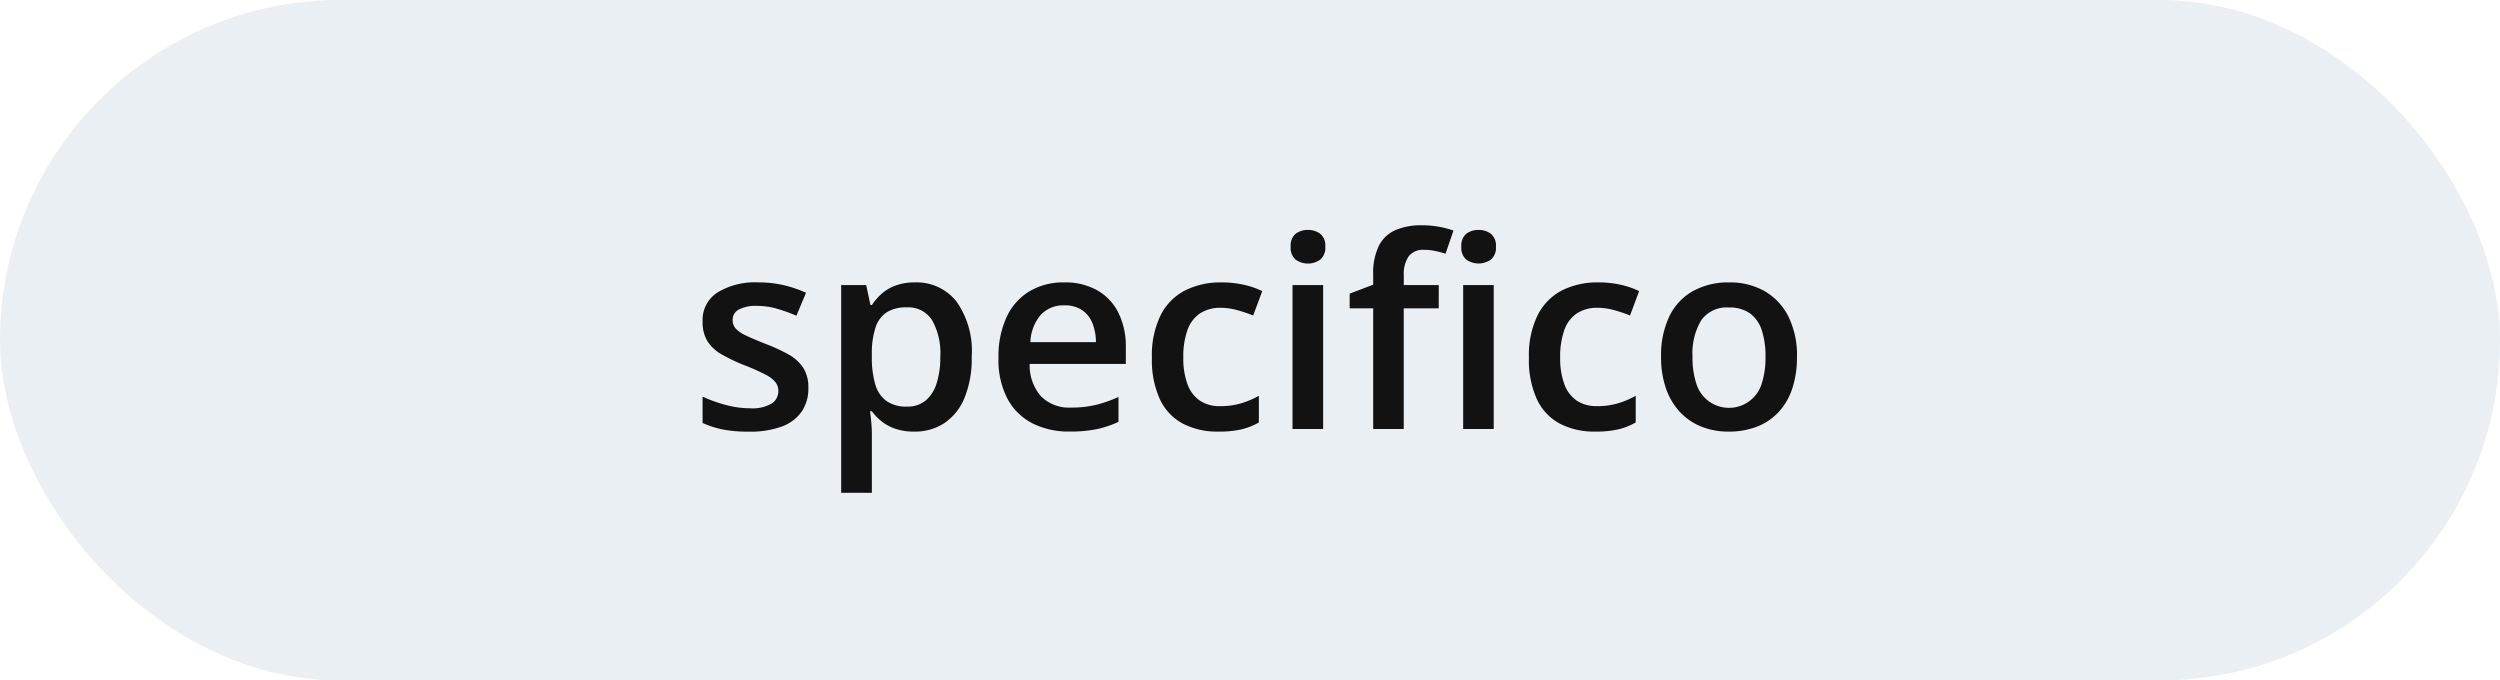 <svg xmlns="http://www.w3.org/2000/svg" width="169" height="46" viewBox="0 0 169 46">
  <g id="Gruppe_50" data-name="Gruppe 50" transform="translate(-1140 -2271)">
    <rect id="Rechteck_80" data-name="Rechteck 80" width="169" height="46" rx="23" transform="translate(1140 2271)" fill="#0c4a7c" opacity="0.086"/>
    <path id="Pfad_4" data-name="Pfad 4" d="M54.644,16.223a2.739,2.739,0,0,1-.466,1.622,2.824,2.824,0,0,1-1.36,1,6.227,6.227,0,0,1-2.182.336,9.21,9.21,0,0,1-1.756-.145,6.16,6.16,0,0,1-1.386-.444v-1.78a9.607,9.607,0,0,0,1.562.56A6.286,6.286,0,0,0,50.7,17.6a2.6,2.6,0,0,0,1.466-.319,1,1,0,0,0,.45-.855.954.954,0,0,0-.18-.571,2.023,2.023,0,0,0-.668-.519,13.326,13.326,0,0,0-1.433-.642,11.669,11.669,0,0,1-1.556-.74,2.72,2.72,0,0,1-.958-.892,2.49,2.49,0,0,1-.325-1.338,2.2,2.2,0,0,1,1.024-1.964,4.88,4.88,0,0,1,2.716-.672,7.713,7.713,0,0,1,1.688.178,8.088,8.088,0,0,1,1.564.525l-.65,1.551a10.98,10.98,0,0,0-1.325-.475,4.879,4.879,0,0,0-1.347-.189,2.445,2.445,0,0,0-1.219.246.771.771,0,0,0-.42.7.864.864,0,0,0,.2.58,2.153,2.153,0,0,0,.7.477q.5.24,1.382.587a11.279,11.279,0,0,1,1.507.7,2.813,2.813,0,0,1,.982.892A2.438,2.438,0,0,1,54.644,16.223ZM61.859,9.09a3.429,3.429,0,0,1,2.78,1.266,5.778,5.778,0,0,1,1.048,3.757A7.015,7.015,0,0,1,65.2,16.9a3.758,3.758,0,0,1-1.36,1.7,3.6,3.6,0,0,1-2.032.576,3.88,3.88,0,0,1-1.283-.191,3.078,3.078,0,0,1-.932-.505,3.705,3.705,0,0,1-.655-.679h-.123q.048.347.086.773t.037.782v3.959H56.863V9.271h1.692l.286,1.349h.1a3.845,3.845,0,0,1,.664-.767A2.937,2.937,0,0,1,60.55,9.3,3.769,3.769,0,0,1,61.859,9.09ZM61.3,10.778a2.441,2.441,0,0,0-1.365.338,1.925,1.925,0,0,0-.747,1.013,5.519,5.519,0,0,0-.253,1.7v.286a6.5,6.5,0,0,0,.224,1.837,2.134,2.134,0,0,0,.747,1.143,2.319,2.319,0,0,0,1.419.391,1.892,1.892,0,0,0,1.252-.413,2.469,2.469,0,0,0,.743-1.178,5.917,5.917,0,0,0,.246-1.806,4.519,4.519,0,0,0-.556-2.441A1.89,1.89,0,0,0,61.3,10.778ZM71.945,9.09a4.409,4.409,0,0,1,2.228.534,3.576,3.576,0,0,1,1.433,1.521,5.152,5.152,0,0,1,.5,2.358v1.1h-6.5a3.169,3.169,0,0,0,.762,2.182,2.673,2.673,0,0,0,2.037.767,7.1,7.1,0,0,0,1.67-.18,8.81,8.81,0,0,0,1.534-.536v1.679a6.724,6.724,0,0,1-1.485.5,8.963,8.963,0,0,1-1.811.158A5.451,5.451,0,0,1,69.8,18.62a3.964,3.964,0,0,1-1.694-1.663,5.652,5.652,0,0,1-.609-2.751,6.338,6.338,0,0,1,.554-2.782A3.982,3.982,0,0,1,69.6,9.686,4.487,4.487,0,0,1,71.945,9.09Zm0,1.551a2.085,2.085,0,0,0-1.58.633,2.975,2.975,0,0,0-.71,1.854h4.43a3.448,3.448,0,0,0-.242-1.29,1.93,1.93,0,0,0-.7-.879A2.084,2.084,0,0,0,71.945,10.642ZM82.36,19.176a5.05,5.05,0,0,1-2.391-.534A3.581,3.581,0,0,1,78.414,17a6.363,6.363,0,0,1-.545-2.812,6.163,6.163,0,0,1,.6-2.9,3.8,3.8,0,0,1,1.655-1.661,5.3,5.3,0,0,1,2.428-.536,6.71,6.71,0,0,1,1.578.171,5.7,5.7,0,0,1,1.2.417l-.615,1.648a9.824,9.824,0,0,0-1.1-.367,4.142,4.142,0,0,0-1.083-.152,2.484,2.484,0,0,0-1.417.38,2.262,2.262,0,0,0-.844,1.127,5.34,5.34,0,0,0-.279,1.854,5.037,5.037,0,0,0,.283,1.806,2.281,2.281,0,0,0,.835,1.107,2.378,2.378,0,0,0,1.365.374,4.9,4.9,0,0,0,1.433-.193,6.063,6.063,0,0,0,1.191-.505v1.8a4.416,4.416,0,0,1-1.182.468A6.793,6.793,0,0,1,82.36,19.176Zm7.084-9.905V19h-2.07V9.271ZM88.42,5.544a1.348,1.348,0,0,1,.824.255,1.023,1.023,0,0,1,.345.879,1.031,1.031,0,0,1-.345.877,1.439,1.439,0,0,1-1.655,0,1.041,1.041,0,0,1-.338-.877,1.033,1.033,0,0,1,.338-.879A1.341,1.341,0,0,1,88.42,5.544Zm8.837,5.3H94.893V19H92.828V10.844H91.237V9.851l1.591-.606V8.567A4.186,4.186,0,0,1,93.219,6.6a2.29,2.29,0,0,1,1.125-1.05A4.358,4.358,0,0,1,96.1,5.228a6.291,6.291,0,0,1,1.222.11,6.142,6.142,0,0,1,.932.25l-.536,1.564q-.3-.1-.668-.18a3.58,3.58,0,0,0-.791-.083,1.207,1.207,0,0,0-1.033.439,2.116,2.116,0,0,0-.33,1.283v.659h2.364Zm3.718-1.573V19H98.91V9.271Zm-1.02-3.727a1.351,1.351,0,0,1,.822.255,1.02,1.02,0,0,1,.347.879,1.022,1.022,0,0,1-.347.875,1.446,1.446,0,0,1-1.652,0,1.035,1.035,0,0,1-.338-.875,1.033,1.033,0,0,1,.338-.879A1.341,1.341,0,0,1,99.956,5.544Zm7.888,13.632a5.05,5.05,0,0,1-2.391-.534A3.581,3.581,0,0,1,103.9,17a6.363,6.363,0,0,1-.545-2.812,6.163,6.163,0,0,1,.6-2.9A3.8,3.8,0,0,1,105.6,9.626a5.3,5.3,0,0,1,2.428-.536,6.71,6.71,0,0,1,1.578.171,5.7,5.7,0,0,1,1.2.417l-.615,1.648a9.824,9.824,0,0,0-1.1-.367,4.142,4.142,0,0,0-1.083-.152,2.484,2.484,0,0,0-1.417.38,2.262,2.262,0,0,0-.844,1.127,5.34,5.34,0,0,0-.279,1.854,5.037,5.037,0,0,0,.283,1.806,2.281,2.281,0,0,0,.835,1.107,2.378,2.378,0,0,0,1.365.374,4.9,4.9,0,0,0,1.433-.193,6.063,6.063,0,0,0,1.191-.505v1.8a4.416,4.416,0,0,1-1.182.468A6.793,6.793,0,0,1,107.844,19.176Zm13.632-5.058a6.685,6.685,0,0,1-.319,2.149,4.331,4.331,0,0,1-.923,1.589,3.937,3.937,0,0,1-1.457.984,5.211,5.211,0,0,1-1.925.336,4.875,4.875,0,0,1-1.837-.336,4.031,4.031,0,0,1-1.446-.984,4.455,4.455,0,0,1-.945-1.589,6.4,6.4,0,0,1-.334-2.149,6.089,6.089,0,0,1,.558-2.731,3.91,3.91,0,0,1,1.593-1.709,4.924,4.924,0,0,1,2.468-.587,4.7,4.7,0,0,1,2.377.589,4.07,4.07,0,0,1,1.608,1.712A5.883,5.883,0,0,1,121.476,14.118Zm-7.062,0a5.635,5.635,0,0,0,.259,1.819,2.311,2.311,0,0,0,4.419,0,5.68,5.68,0,0,0,.257-1.819,5.557,5.557,0,0,0-.257-1.806,2.252,2.252,0,0,0-.8-1.134,2.371,2.371,0,0,0-1.415-.391,2.106,2.106,0,0,0-1.872.861A4.358,4.358,0,0,0,114.414,14.118Z" transform="translate(1140 2281)" fill="#121212"/>
  </g>
</svg>
